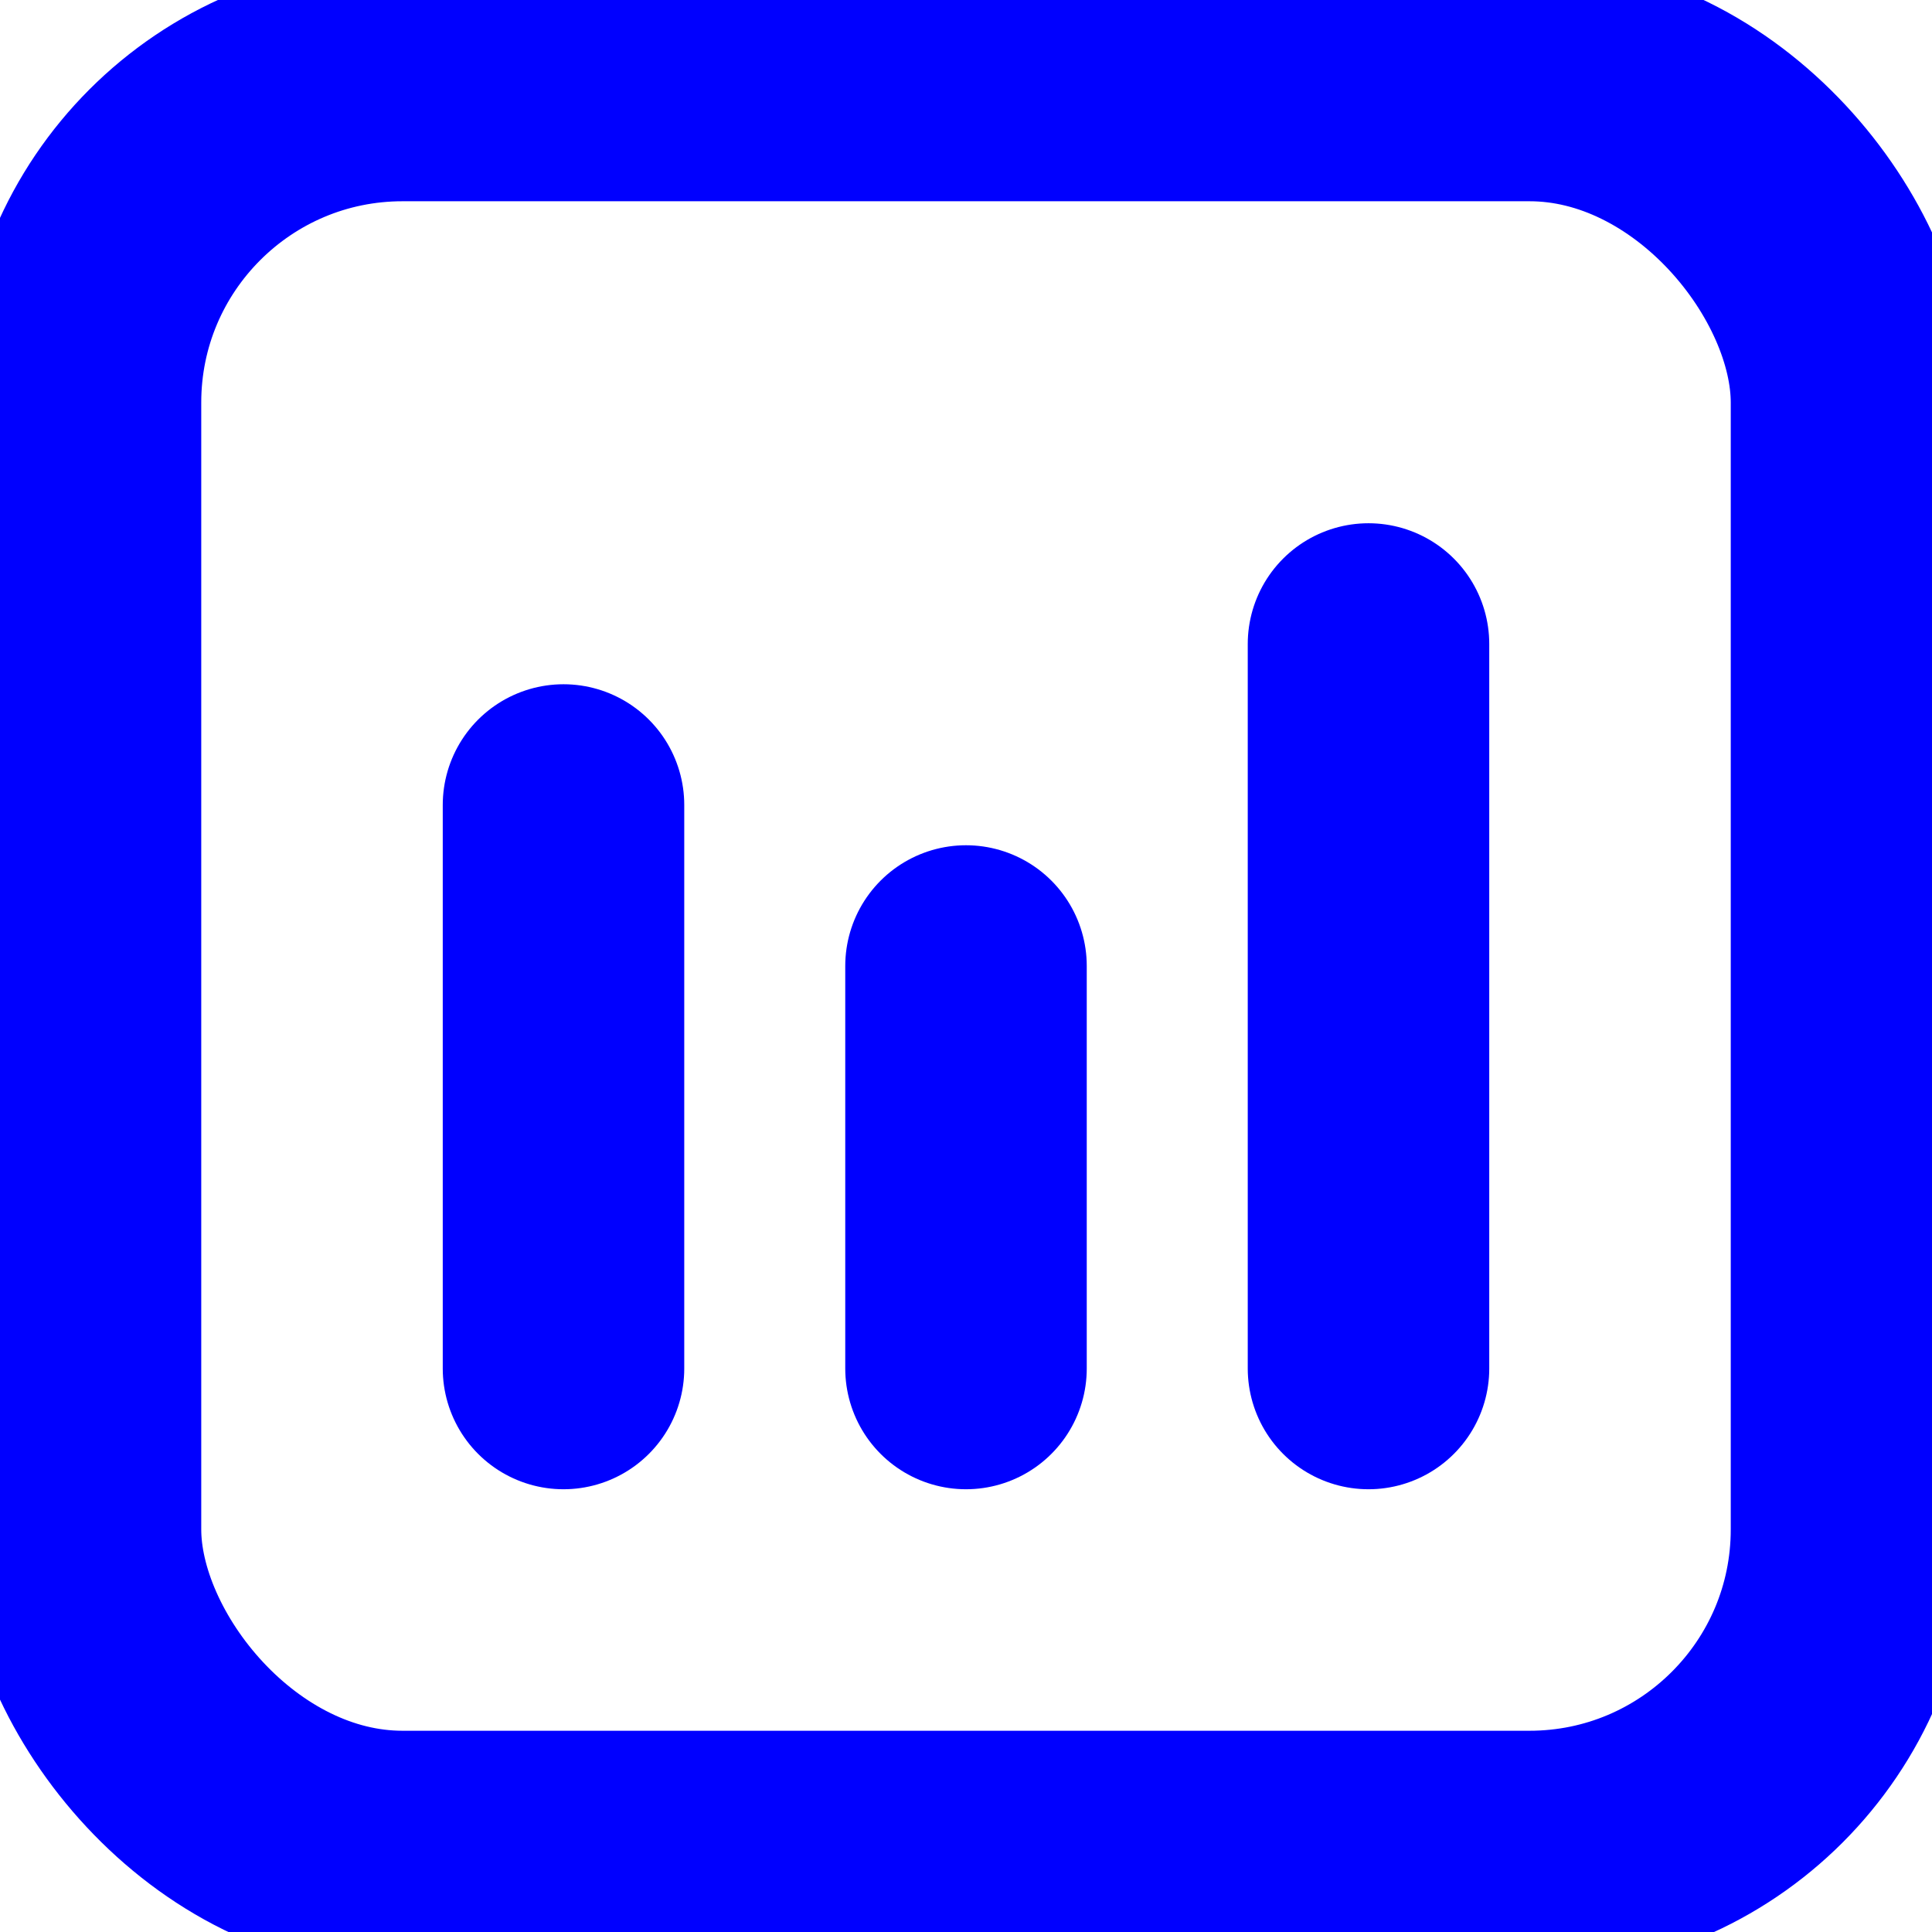 <?xml version="1.0" encoding="utf-8"?>
<!-- License: CC Attribution. Made by Leonid Tsvetkov: https://www.figma.com/@leonid -->
<svg width="800px" height="800px" viewBox="0 0 24 24" fill="none" xmlns="http://www.w3.org/2000/svg">
<path d="M7 10L7 17" stroke="#0000ff" stroke-width="3" stroke-linecap="round" stroke-linejoin="round"/>
<path d="M12 12V17" stroke="#0000ff" stroke-width="3" stroke-linecap="round" stroke-linejoin="round"/>
<path d="M17 8V17" stroke="#0000ff" stroke-width="3" stroke-linecap="round" stroke-linejoin="round"/>
<rect x="1" y="1" width="22" height="22" rx="4" stroke="#0000ff" stroke-width="3"/>
</svg>